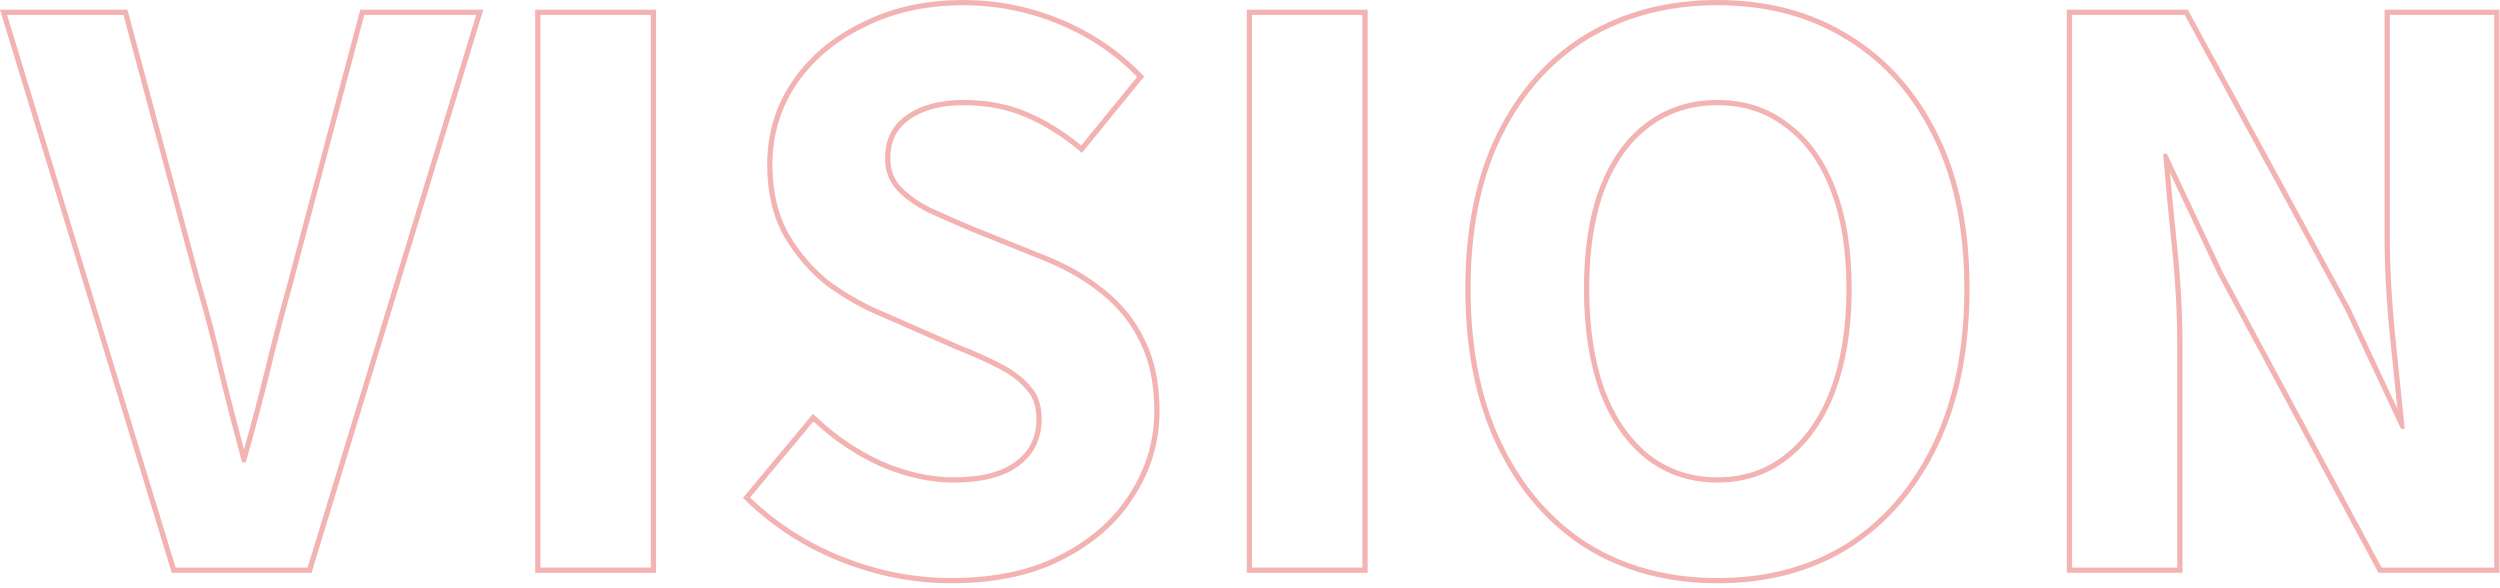 <svg width="476" height="112" viewBox="0 0 476 112" fill="none" xmlns="http://www.w3.org/2000/svg">
<path d="M414.55 65.894C414.55 60.592 414.295 55.182 413.788 49.663L413.556 47.291C412.893 40.949 412.325 34.938 411.852 29.258H412.562L423.212 51.835L453.457 108.067H474.899V2.846H455.02V44.877L455.023 45.999C455.062 51.623 455.392 57.498 456.014 63.621C456.676 70.153 457.291 76.165 457.859 81.655H457.149L446.499 58.935L415.97 2.846H394.527V108.067H414.55V65.894ZM475.899 109.067H452.86L422.331 52.309L422.318 52.286L422.307 52.262L413.168 32.888C413.571 37.45 414.03 42.217 414.55 47.188C415.216 53.563 415.55 59.798 415.55 65.894V109.067H393.527V1.846H416.563L447.378 58.457L447.393 58.483L447.405 58.511L456.461 77.83C456.008 73.434 455.527 68.731 455.019 63.723C454.353 57.16 454.02 50.878 454.02 44.877V1.846H475.899V109.067Z" fill="#D80000" fill-opacity="0.3"/>
<path d="M374.004 54.96C374.004 43.955 372.138 34.55 368.407 26.743L368.04 25.992C364.188 18.197 358.915 12.179 352.221 7.938L351.568 7.532C344.563 3.178 336.374 1 327.002 1C317.725 1 309.536 3.131 302.436 7.391C295.43 11.651 289.94 17.804 285.964 25.851L285.597 26.609C281.865 34.505 280 43.955 280 54.96C280 66.415 281.988 76.26 285.964 84.496C289.94 92.732 295.43 99.075 302.436 103.524C309.314 107.743 317.214 109.918 326.136 110.05L327.002 110.057C336.081 110.057 344.05 108.013 350.908 103.926L351.568 103.524C358.355 99.214 363.72 93.127 367.663 85.263L368.04 84.496C372.016 76.26 374.004 66.415 374.004 54.96ZM351.562 54.96C351.562 47.569 350.532 41.311 348.507 36.156L348.505 36.15C346.477 30.897 343.599 26.949 339.901 24.243L339.891 24.235L339.88 24.227C336.284 21.44 332.007 20.034 327.002 20.034C321.997 20.034 317.668 21.441 313.973 24.234L313.97 24.236C310.363 26.941 307.529 30.89 305.499 36.15C303.566 41.308 302.584 47.569 302.584 54.96C302.584 62.347 303.565 68.756 305.503 74.207C307.534 79.558 310.371 83.653 313.985 86.548L314.334 86.814C317.952 89.521 322.161 90.88 327.002 90.88V91.88C321.958 91.88 317.536 90.459 313.736 87.616L313.37 87.336C309.584 84.307 306.649 80.047 304.566 74.557C302.578 68.971 301.584 62.439 301.584 54.96C301.584 47.481 302.578 41.091 304.566 35.79C306.584 30.563 309.401 26.535 313.018 23.706L313.37 23.436C317.251 20.502 321.795 19.034 327.002 19.034C332.209 19.034 336.706 20.502 340.492 23.436C344.373 26.276 347.356 30.394 349.438 35.79C351.521 41.091 352.562 47.481 352.562 54.96L352.55 56.352C352.428 63.252 351.391 69.32 349.438 74.557L349.24 75.067C347.168 80.312 344.252 84.401 340.492 87.336C336.706 90.365 332.209 91.88 327.002 91.88V90.88C331.999 90.88 336.271 89.432 339.867 86.556L339.877 86.548C343.588 83.651 346.473 79.555 348.503 74.202C350.534 68.754 351.562 62.346 351.562 54.96ZM375.004 54.96C375.004 66.528 372.996 76.529 368.94 84.931C364.892 93.317 359.283 99.809 352.104 104.368L352.096 104.374C344.911 108.84 336.534 111.057 327.002 111.057C317.562 111.057 309.188 108.839 301.913 104.377L301.906 104.373L301.899 104.368C294.721 99.809 289.112 93.317 285.063 84.931C281.008 76.529 279 66.528 279 54.96C279 43.486 281.008 33.623 285.067 25.407C289.119 17.207 294.734 10.904 301.916 6.536L301.922 6.533C309.195 2.169 317.566 1.24092e-05 327.002 0C336.531 0 344.905 2.215 352.088 6.678L352.757 7.093C359.619 11.44 365.009 17.603 368.934 25.545C372.996 33.669 375.004 43.487 375.004 54.96Z" fill="#D80000" fill-opacity="0.3"/>
<path d="M259.399 2.846H238.383V108.067H259.399V2.846ZM260.399 109.067H237.383V1.846H260.399V109.067Z" fill="#D80000" fill-opacity="0.3"/>
<path d="M219.777 78.248C219.777 73.136 218.879 68.782 217.08 65.185C215.376 61.587 212.914 58.51 209.695 55.954C206.767 53.558 203.339 51.536 199.412 49.889L198.619 49.565L184.846 44.026C181.911 42.796 179.213 41.612 176.752 40.477C174.444 39.323 172.553 38.002 171.077 36.516L170.788 36.217C169.368 34.708 168.613 32.824 168.524 30.566L168.516 30.11C168.516 26.717 169.759 24.079 172.247 22.196L172.491 22.017C175.237 20.029 178.882 19.034 183.426 19.034L184.255 19.043C188.376 19.132 192.124 19.887 195.496 21.307C199.093 22.821 202.548 24.951 205.861 27.696L216.512 14.633C212.518 10.55 207.858 7.341 202.533 5.006L201.46 4.551C196.046 2.332 190.424 1.153 184.595 1.015L183.426 1C176.42 1 170.172 2.373 164.682 5.118C159.191 7.769 154.884 11.366 151.76 15.91L151.472 16.338C148.54 20.777 147.073 25.794 147.073 31.389L147.086 32.339C147.208 37.048 148.245 41.134 150.197 44.595C152.375 48.287 155.073 51.363 158.292 53.824C161.605 56.191 165.013 58.084 168.516 59.504L182.432 65.61C185.556 66.841 188.301 68.072 190.668 69.303C193.034 70.533 194.881 71.953 196.206 73.562C197.626 75.077 198.336 77.16 198.336 79.811L198.331 80.154C198.245 83.685 196.826 86.505 194.075 88.614C191.235 90.791 187.07 91.88 181.58 91.88V90.88C186.962 90.88 190.873 89.809 193.467 87.82C196.051 85.839 197.336 83.203 197.336 79.811C197.336 77.341 196.679 75.528 195.477 74.246L195.454 74.223L195.434 74.198C194.214 72.717 192.485 71.375 190.206 70.189C187.877 68.978 185.165 67.762 182.065 66.541L182.047 66.534L182.03 66.526L168.123 60.424C164.548 58.973 161.077 57.043 157.71 54.638L157.697 54.629L157.685 54.619C154.358 52.075 151.575 48.899 149.336 45.102L149.331 45.094L149.326 45.086C147.143 41.216 146.073 36.637 146.073 31.389C146.073 25.422 147.691 20.063 150.936 15.344C154.166 10.645 158.61 6.941 164.234 4.224C169.882 1.4 176.287 0 183.426 0C189.804 2.15518e-05 195.944 1.209 201.839 3.625C207.736 6.042 212.869 9.478 217.227 13.933L217.852 14.571L206 29.109L205.224 28.467C201.978 25.778 198.606 23.701 195.107 22.227C191.649 20.771 187.76 20.034 183.426 20.034C179.022 20.034 175.603 20.998 173.078 22.826L173.073 22.83C170.708 24.52 169.516 26.902 169.516 30.11C169.516 32.348 170.196 34.129 171.516 35.531C172.93 37.034 174.811 38.386 177.185 39.574C179.626 40.701 182.304 41.876 185.219 43.099L198.99 48.636C203.327 50.37 207.107 52.546 210.317 55.171C213.652 57.819 216.212 61.016 217.983 64.756C219.862 68.521 220.777 73.03 220.777 78.248C220.777 84.123 219.159 89.566 215.932 94.554L215.931 94.553C212.794 99.547 208.25 103.539 202.344 106.542C196.488 109.567 189.412 111.057 181.153 111.057C174.019 111.057 167.031 109.706 160.196 107.011C153.356 104.313 147.328 100.455 142.12 95.44L141.449 94.795L154.798 78.777L155.572 79.511C159.179 82.933 163.295 85.709 167.925 87.841C172.645 89.876 177.194 90.88 181.58 90.88V91.88L180.726 91.868C176.734 91.754 172.634 90.843 168.425 89.135L167.521 88.757C162.788 86.579 158.576 83.739 154.884 80.236L142.813 94.721C147.925 99.643 153.842 103.429 160.563 106.08C167.075 108.648 173.719 109.972 180.497 110.053L181.153 110.057C189.295 110.057 196.206 108.589 201.886 105.654C207.66 102.72 212.062 98.839 215.092 94.011C218.216 89.183 219.777 83.928 219.777 78.248Z" fill="#D80000" fill-opacity="0.3"/>
<path d="M123.917 2.846H102.9V108.067H123.917V2.846ZM124.917 109.067H101.9V1.846H124.917V109.067Z" fill="#D80000" fill-opacity="0.3"/>
<path d="M24.27 1.846L38.242 53.848C39.947 59.627 41.416 65.267 42.649 70.767C43.808 75.482 45.077 80.415 46.453 85.566C47.902 80.414 49.205 75.481 50.363 70.767C51.691 65.265 53.162 59.623 54.773 53.839L68.6 1.846H92.019L59.317 109.067H32.702L0 1.846H24.27ZM1.351 2.846L33.442 108.067H58.576L90.669 2.846H69.368L55.736 54.107C54.127 59.882 52.66 65.515 51.335 71.006C50.01 76.402 48.495 82.081 46.791 88.045H46.08C44.471 82.081 43.004 76.401 41.679 71.006C40.448 65.515 38.98 59.882 37.276 54.107L23.503 2.846H1.351Z" fill="#D80000" fill-opacity="0.3"/>
</svg>
